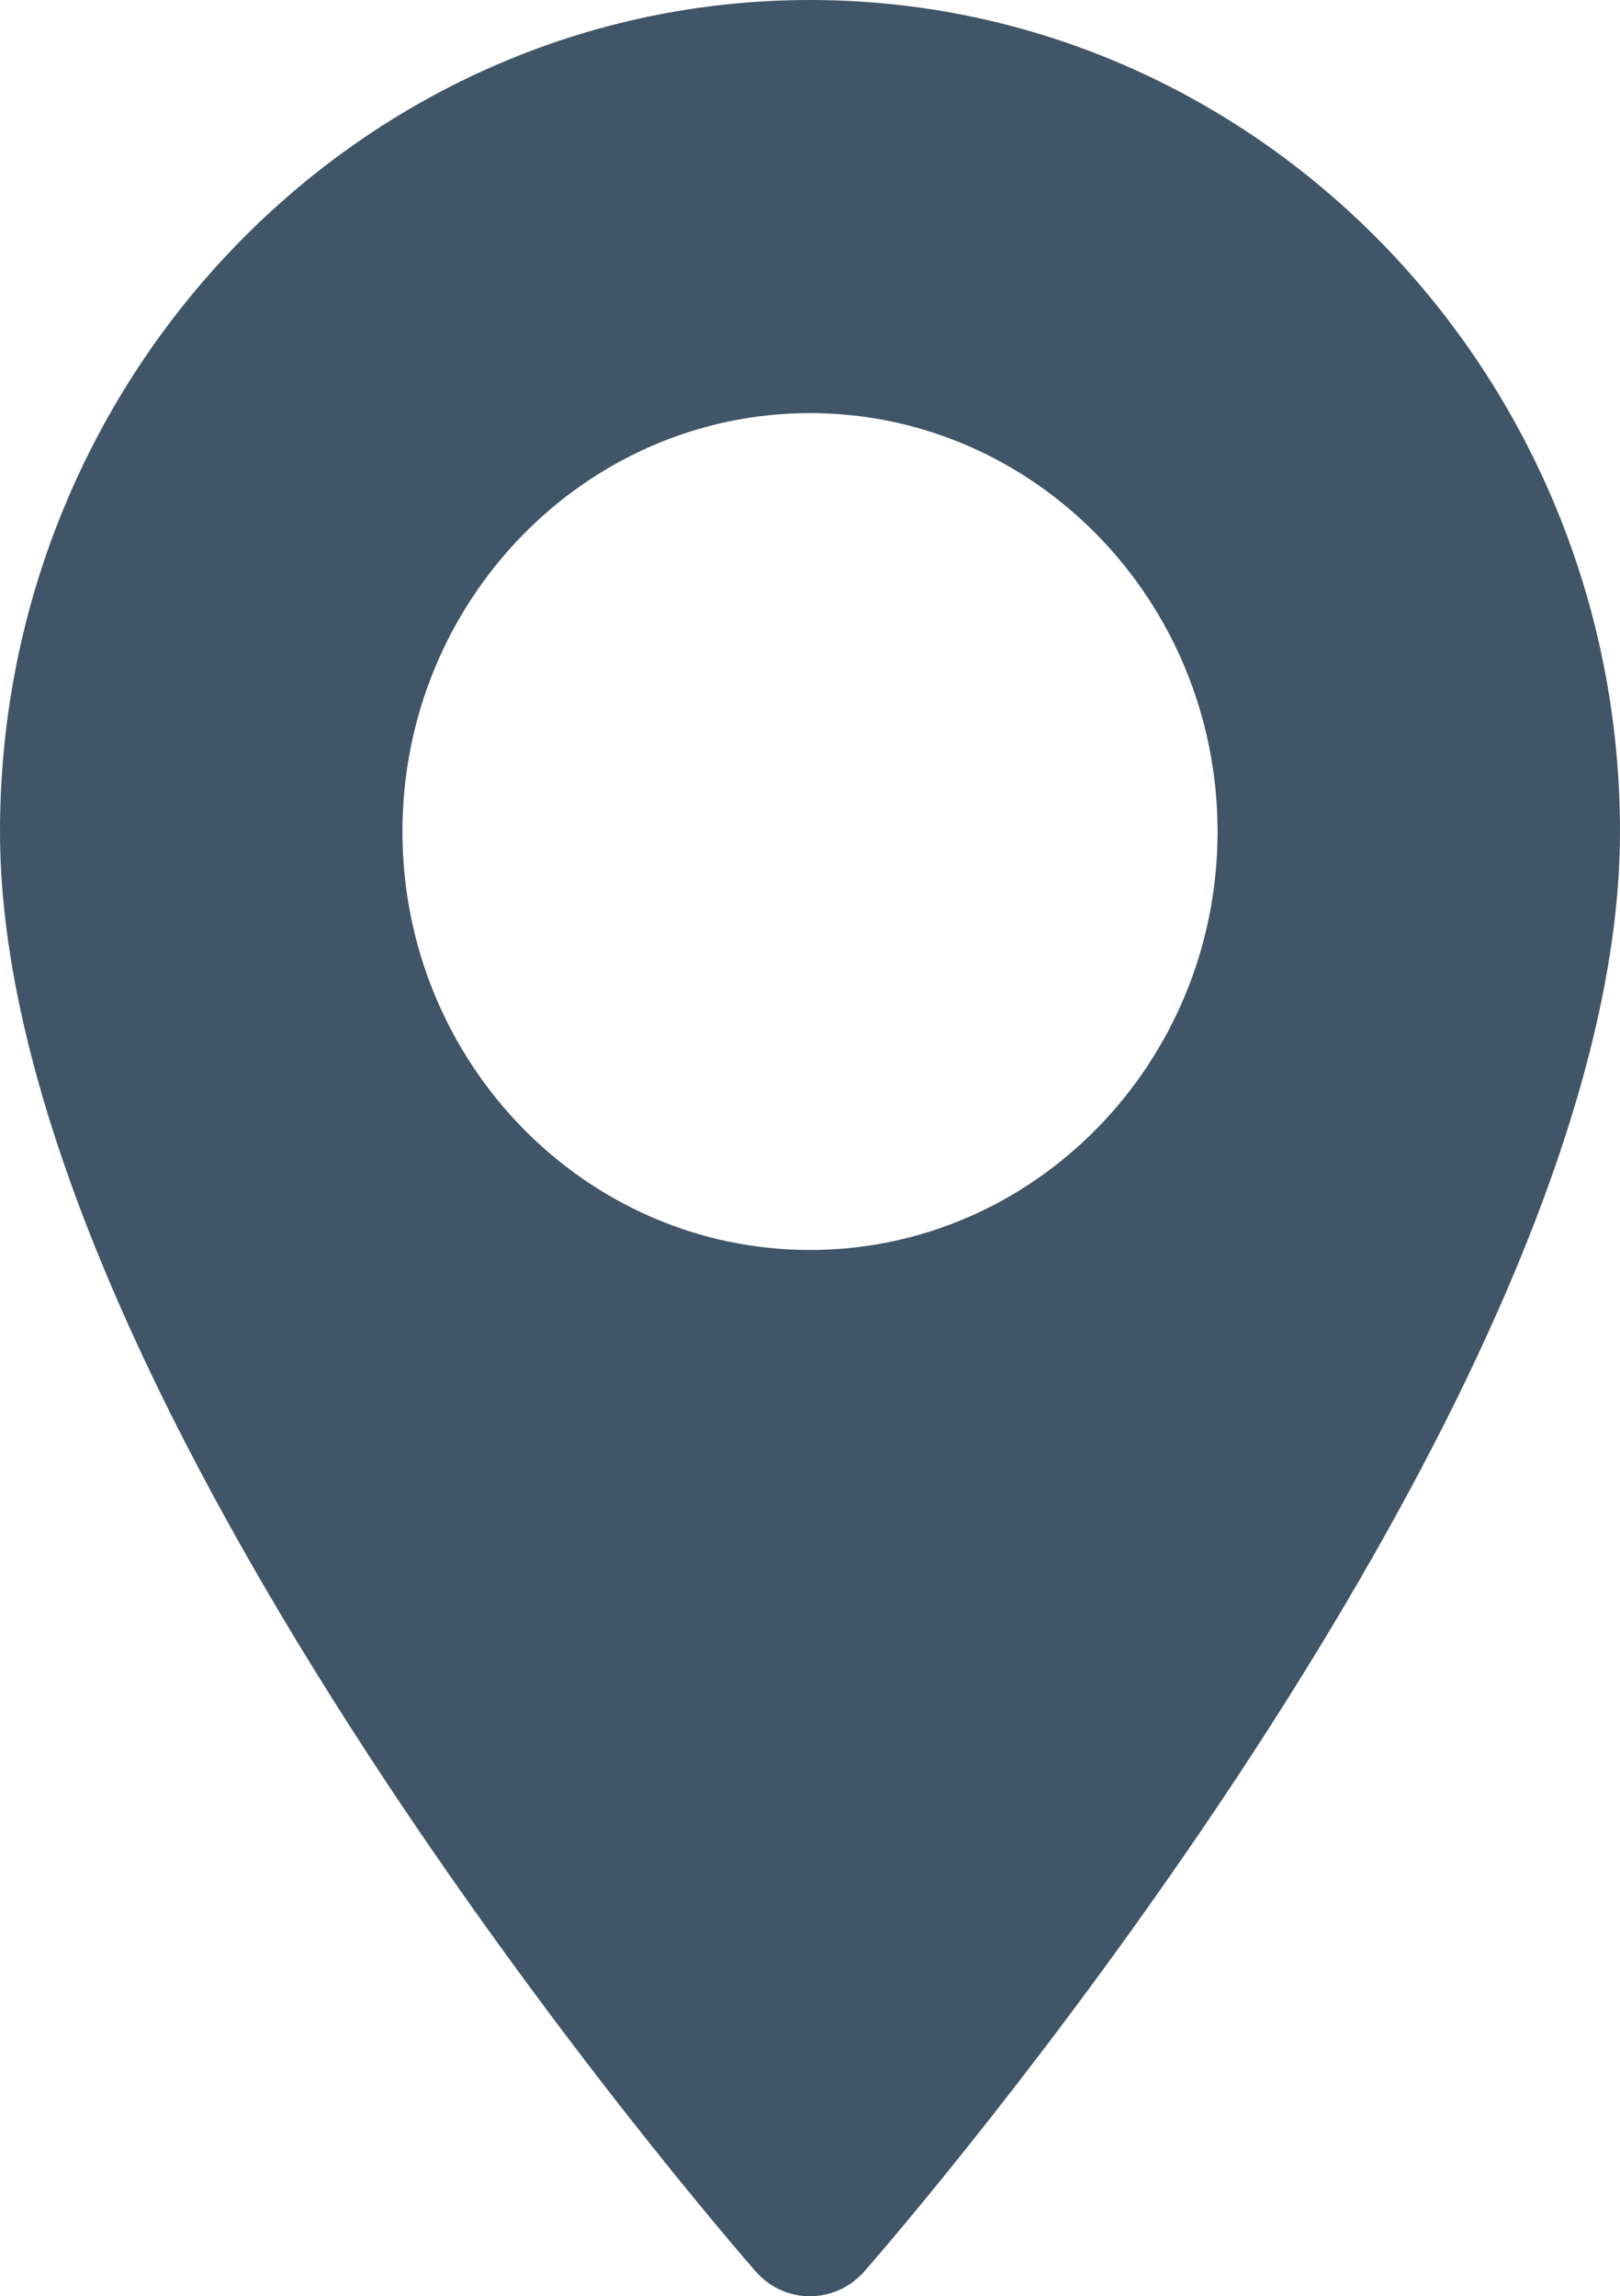 <?xml version="1.0" encoding="utf-8"?>
<!-- Generator: Adobe Illustrator 19.1.1, SVG Export Plug-In . SVG Version: 6.00 Build 0)  -->
<svg version="1.1" id="Слой_1" xmlns="http://www.w3.org/2000/svg" xmlns:xlink="http://www.w3.org/1999/xlink" x="0px" y="0px"
	 width="12px" height="17.003px" viewBox="-239 412.388 12 17.003" style="enable-background:new -239 412.388 12 17.003;"
	 xml:space="preserve">
<style type="text/css">
	.st0{fill:#405567;}
</style>
<path class="st0" d="M-233,412.388c-3.309,0-6,2.763-6,6.158c0,4.214,5.369,10.4,5.598,10.662c0.214,0.245,0.589,0.244,0.804,0
	c0.229-0.261,5.598-6.448,5.598-10.662C-227,415.151-229.691,412.388-233,412.388z M-233,421.644c-1.665,0-3.019-1.389-3.019-3.098
	c0-1.709,1.354-3.099,3.019-3.099c1.664,0,3.019,1.39,3.019,3.099C-229.981,420.255-231.336,421.644-233,421.644z"/>
</svg>
